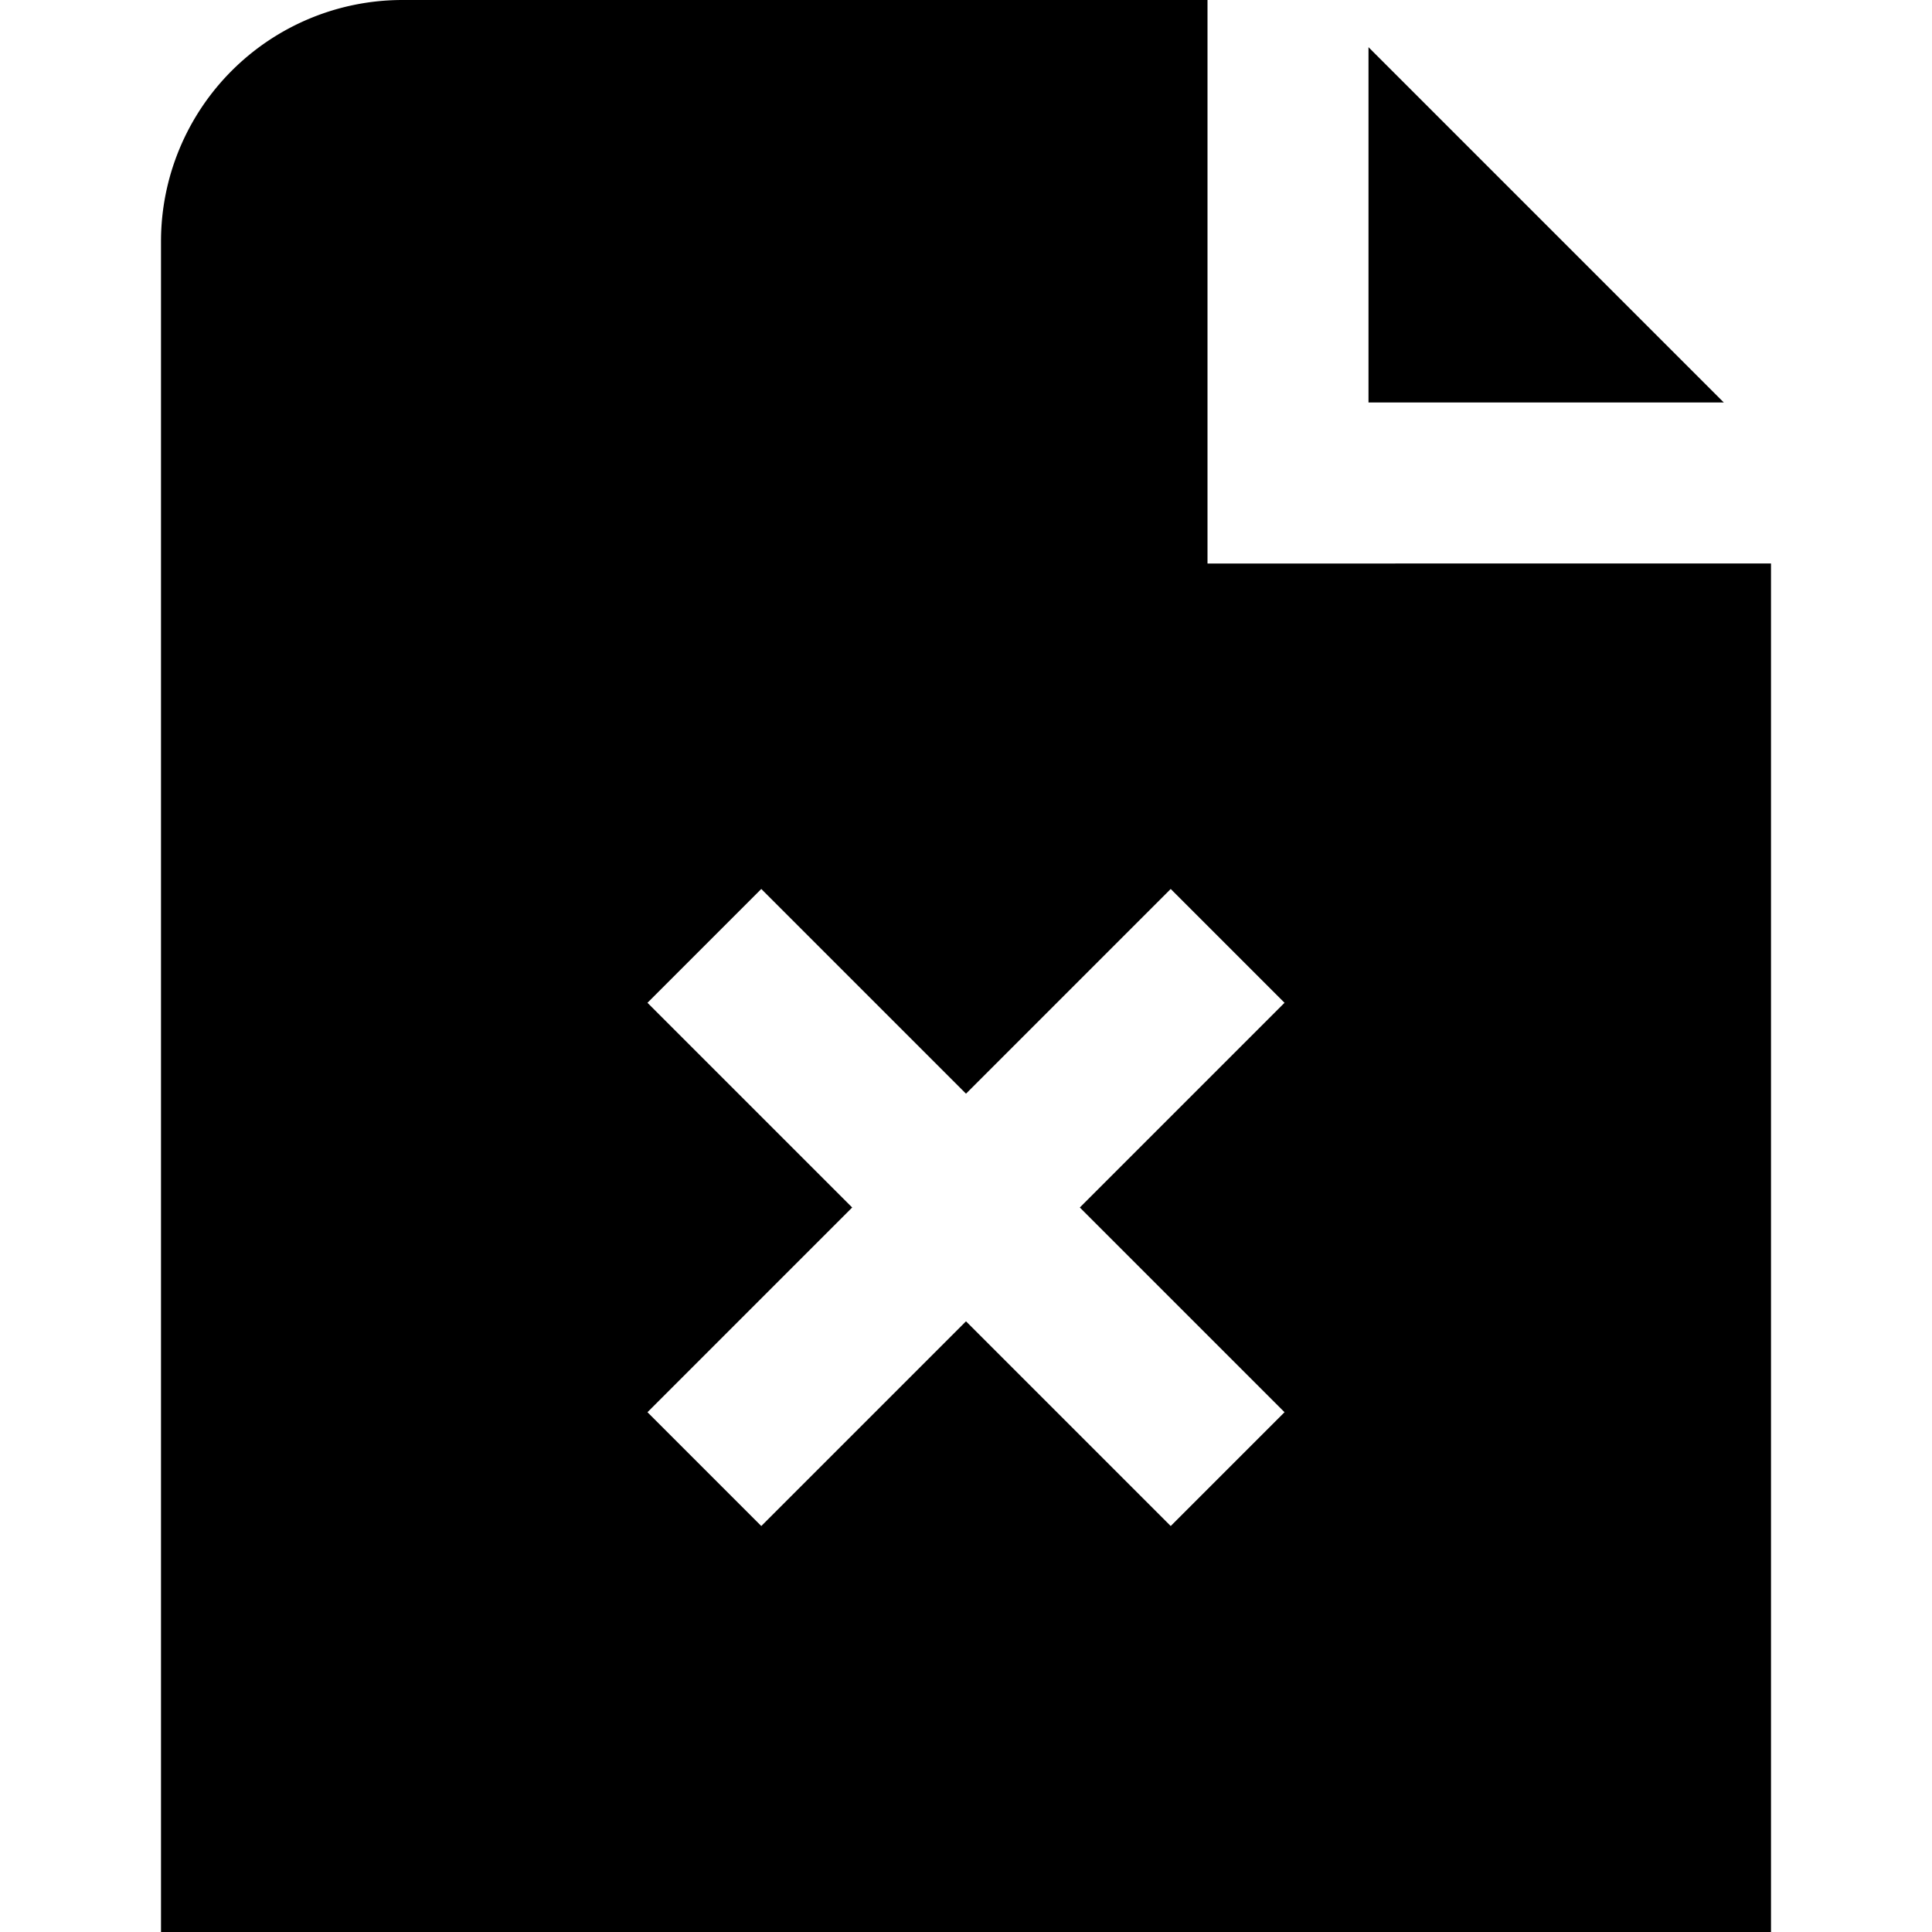 <svg id="Layer_1" height="512" viewBox="0 0 24 24" width="512" xmlns="http://www.w3.org/2000/svg" data-name="Layer 1"><path d="m21.414 5h-4.414v-4.414zm.586 2v17h-20v-21a3 3 0 0 1 3-3h10v7zm-8.586 8 2.543-2.543-1.414-1.414-2.543 2.543-2.543-2.543-1.414 1.414 2.543 2.543-2.543 2.543 1.414 1.414 2.543-2.543 2.543 2.543 1.414-1.414z"/></svg>